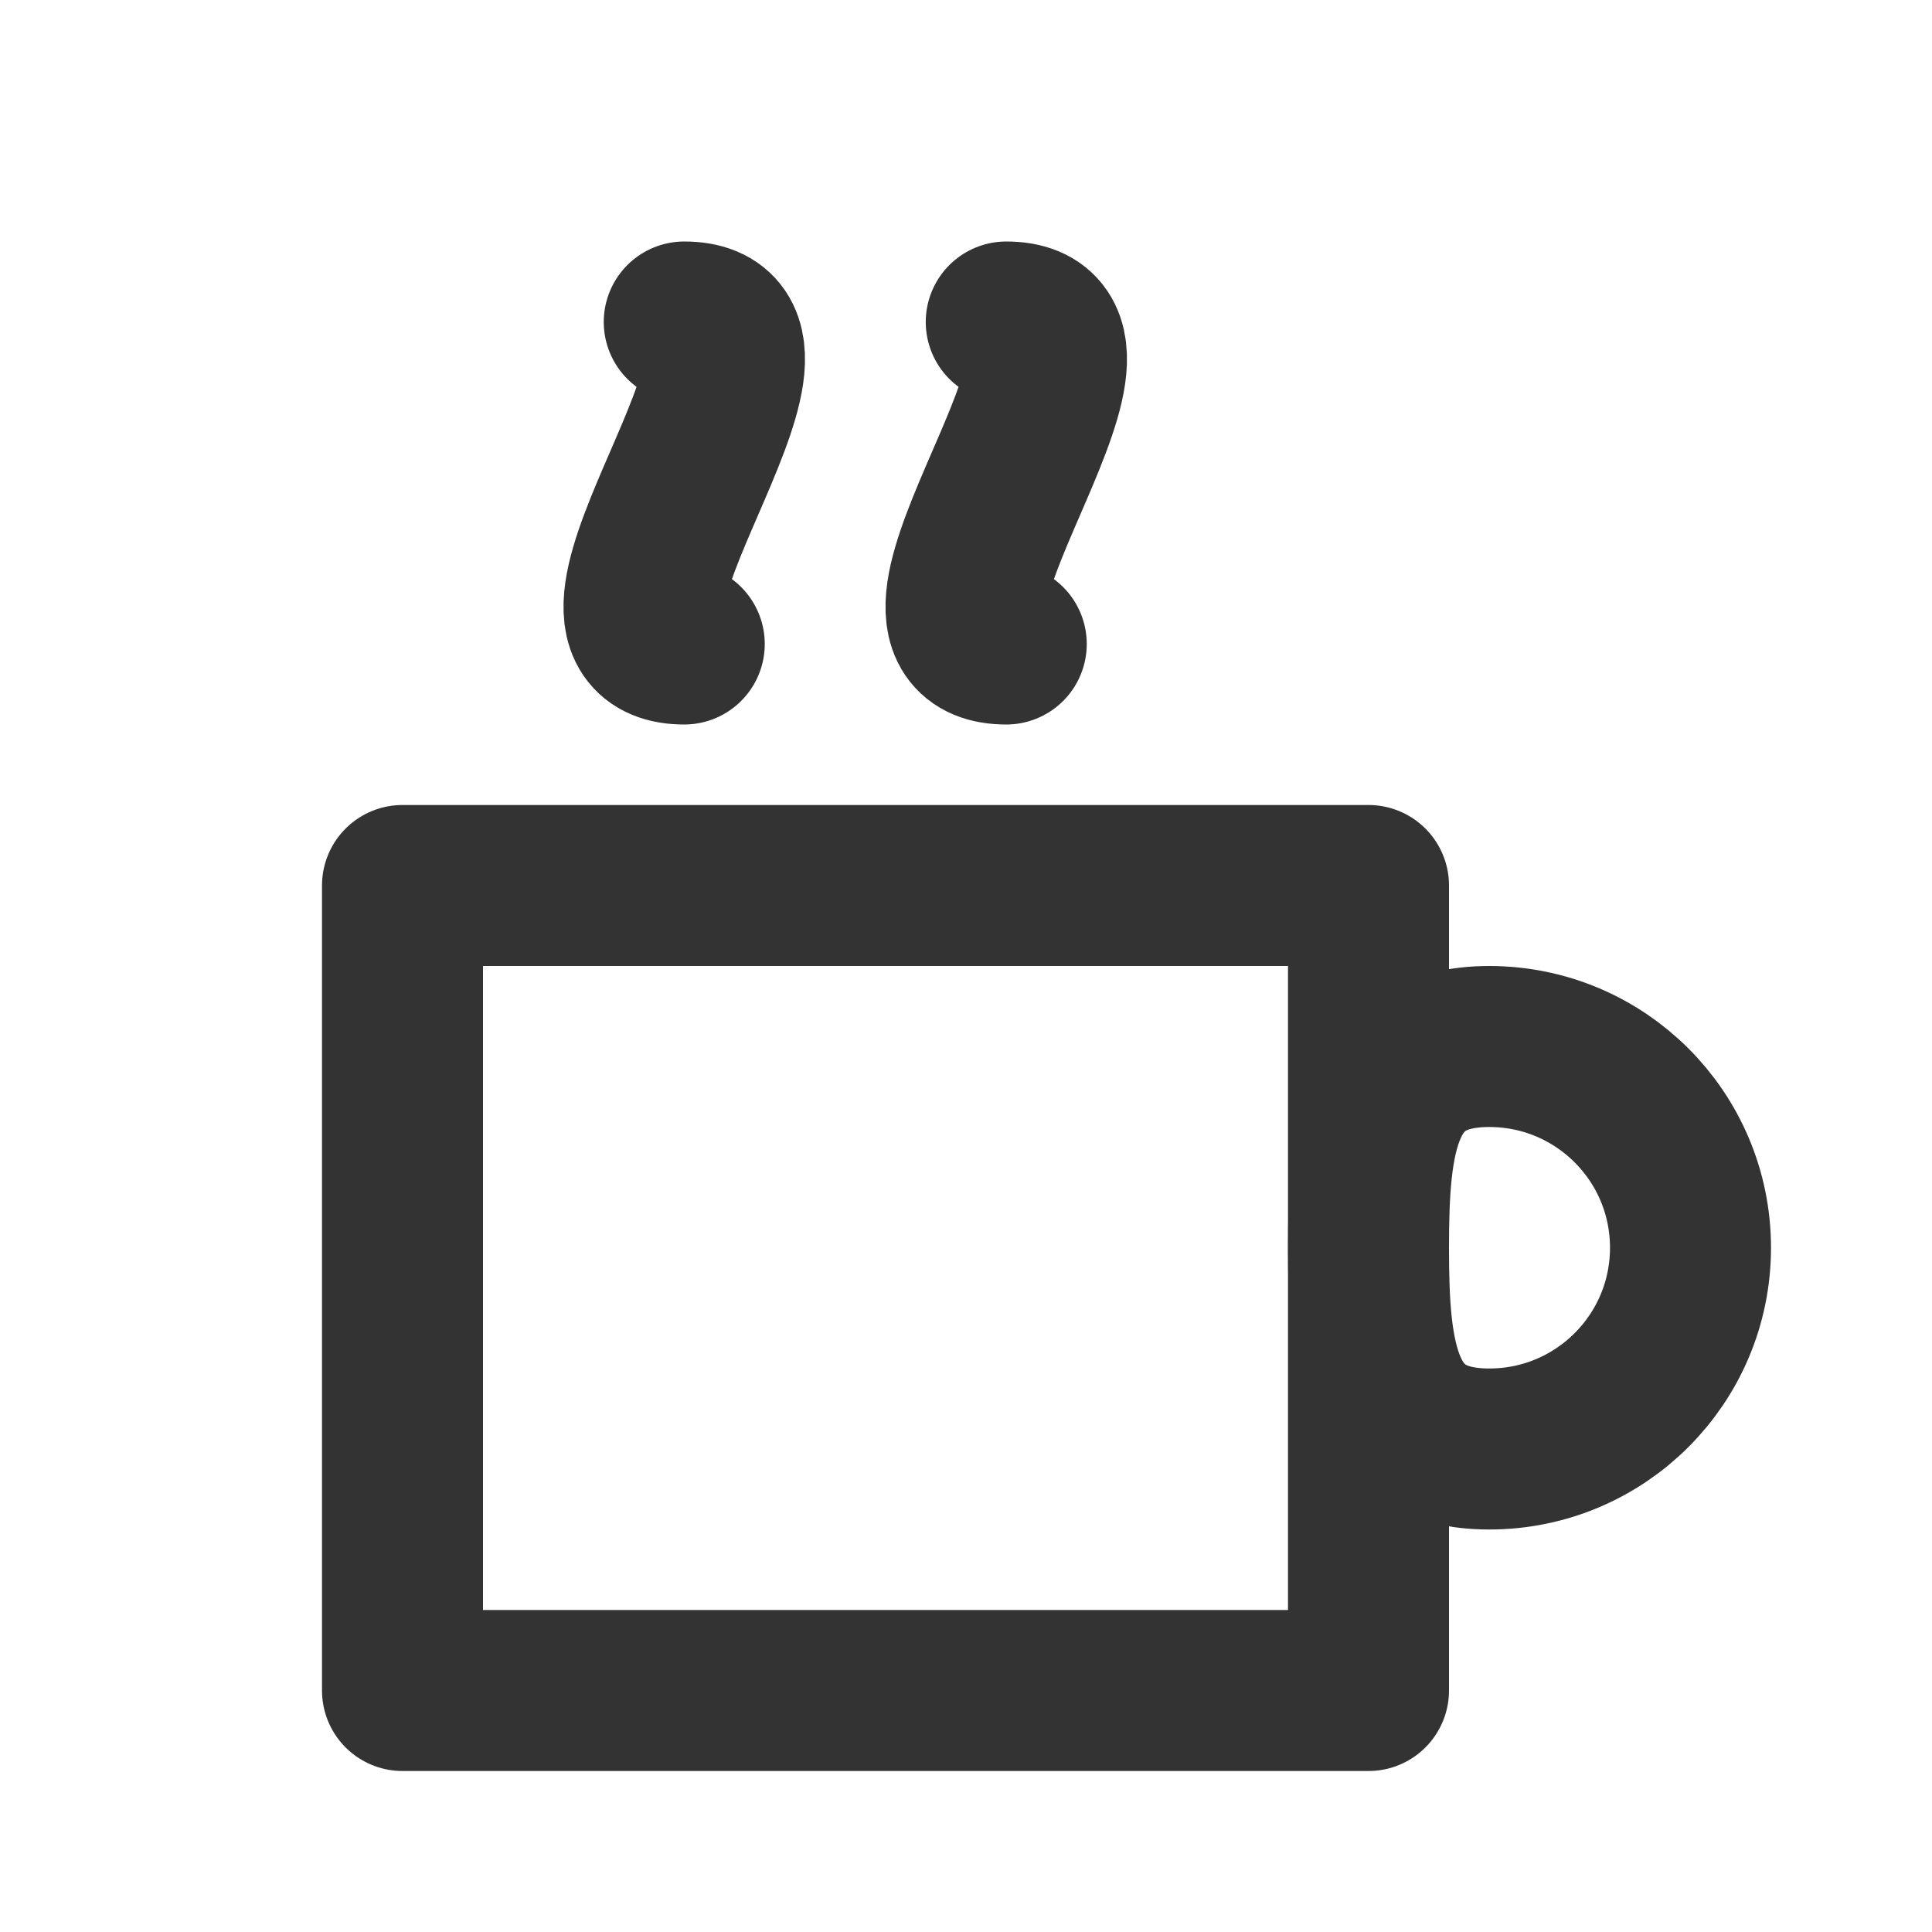 <svg xmlns="http://www.w3.org/2000/svg" fill="none" viewBox="0 0 24 24" height="800px" width="800px">
<rect stroke-linejoin="round" stroke-linecap="round" stroke-width="2" stroke="#333333" height="10" width="12" y="11" x="5"></rect>
<path stroke-linejoin="round" stroke-linecap="round" stroke-width="2" stroke="#333333" d="M12.5 8C10.768 8 14.232 4 12.5 4"></path>
<path stroke-linejoin="round" stroke-linecap="round" stroke-width="2" stroke="#333333" d="M8.5 8C6.768 8 10.232 4 8.5 4"></path>
<path stroke-linejoin="round" stroke-linecap="round" stroke-width="2" stroke="#333333" d="M21 15.5C21 16.881 19.881 18 18.5 18C17.119 18 17 16.881 17 15.5C17 14.119 17.119 13 18.5 13C19.881 13 21 14.119 21 15.5Z"></path>
</svg>